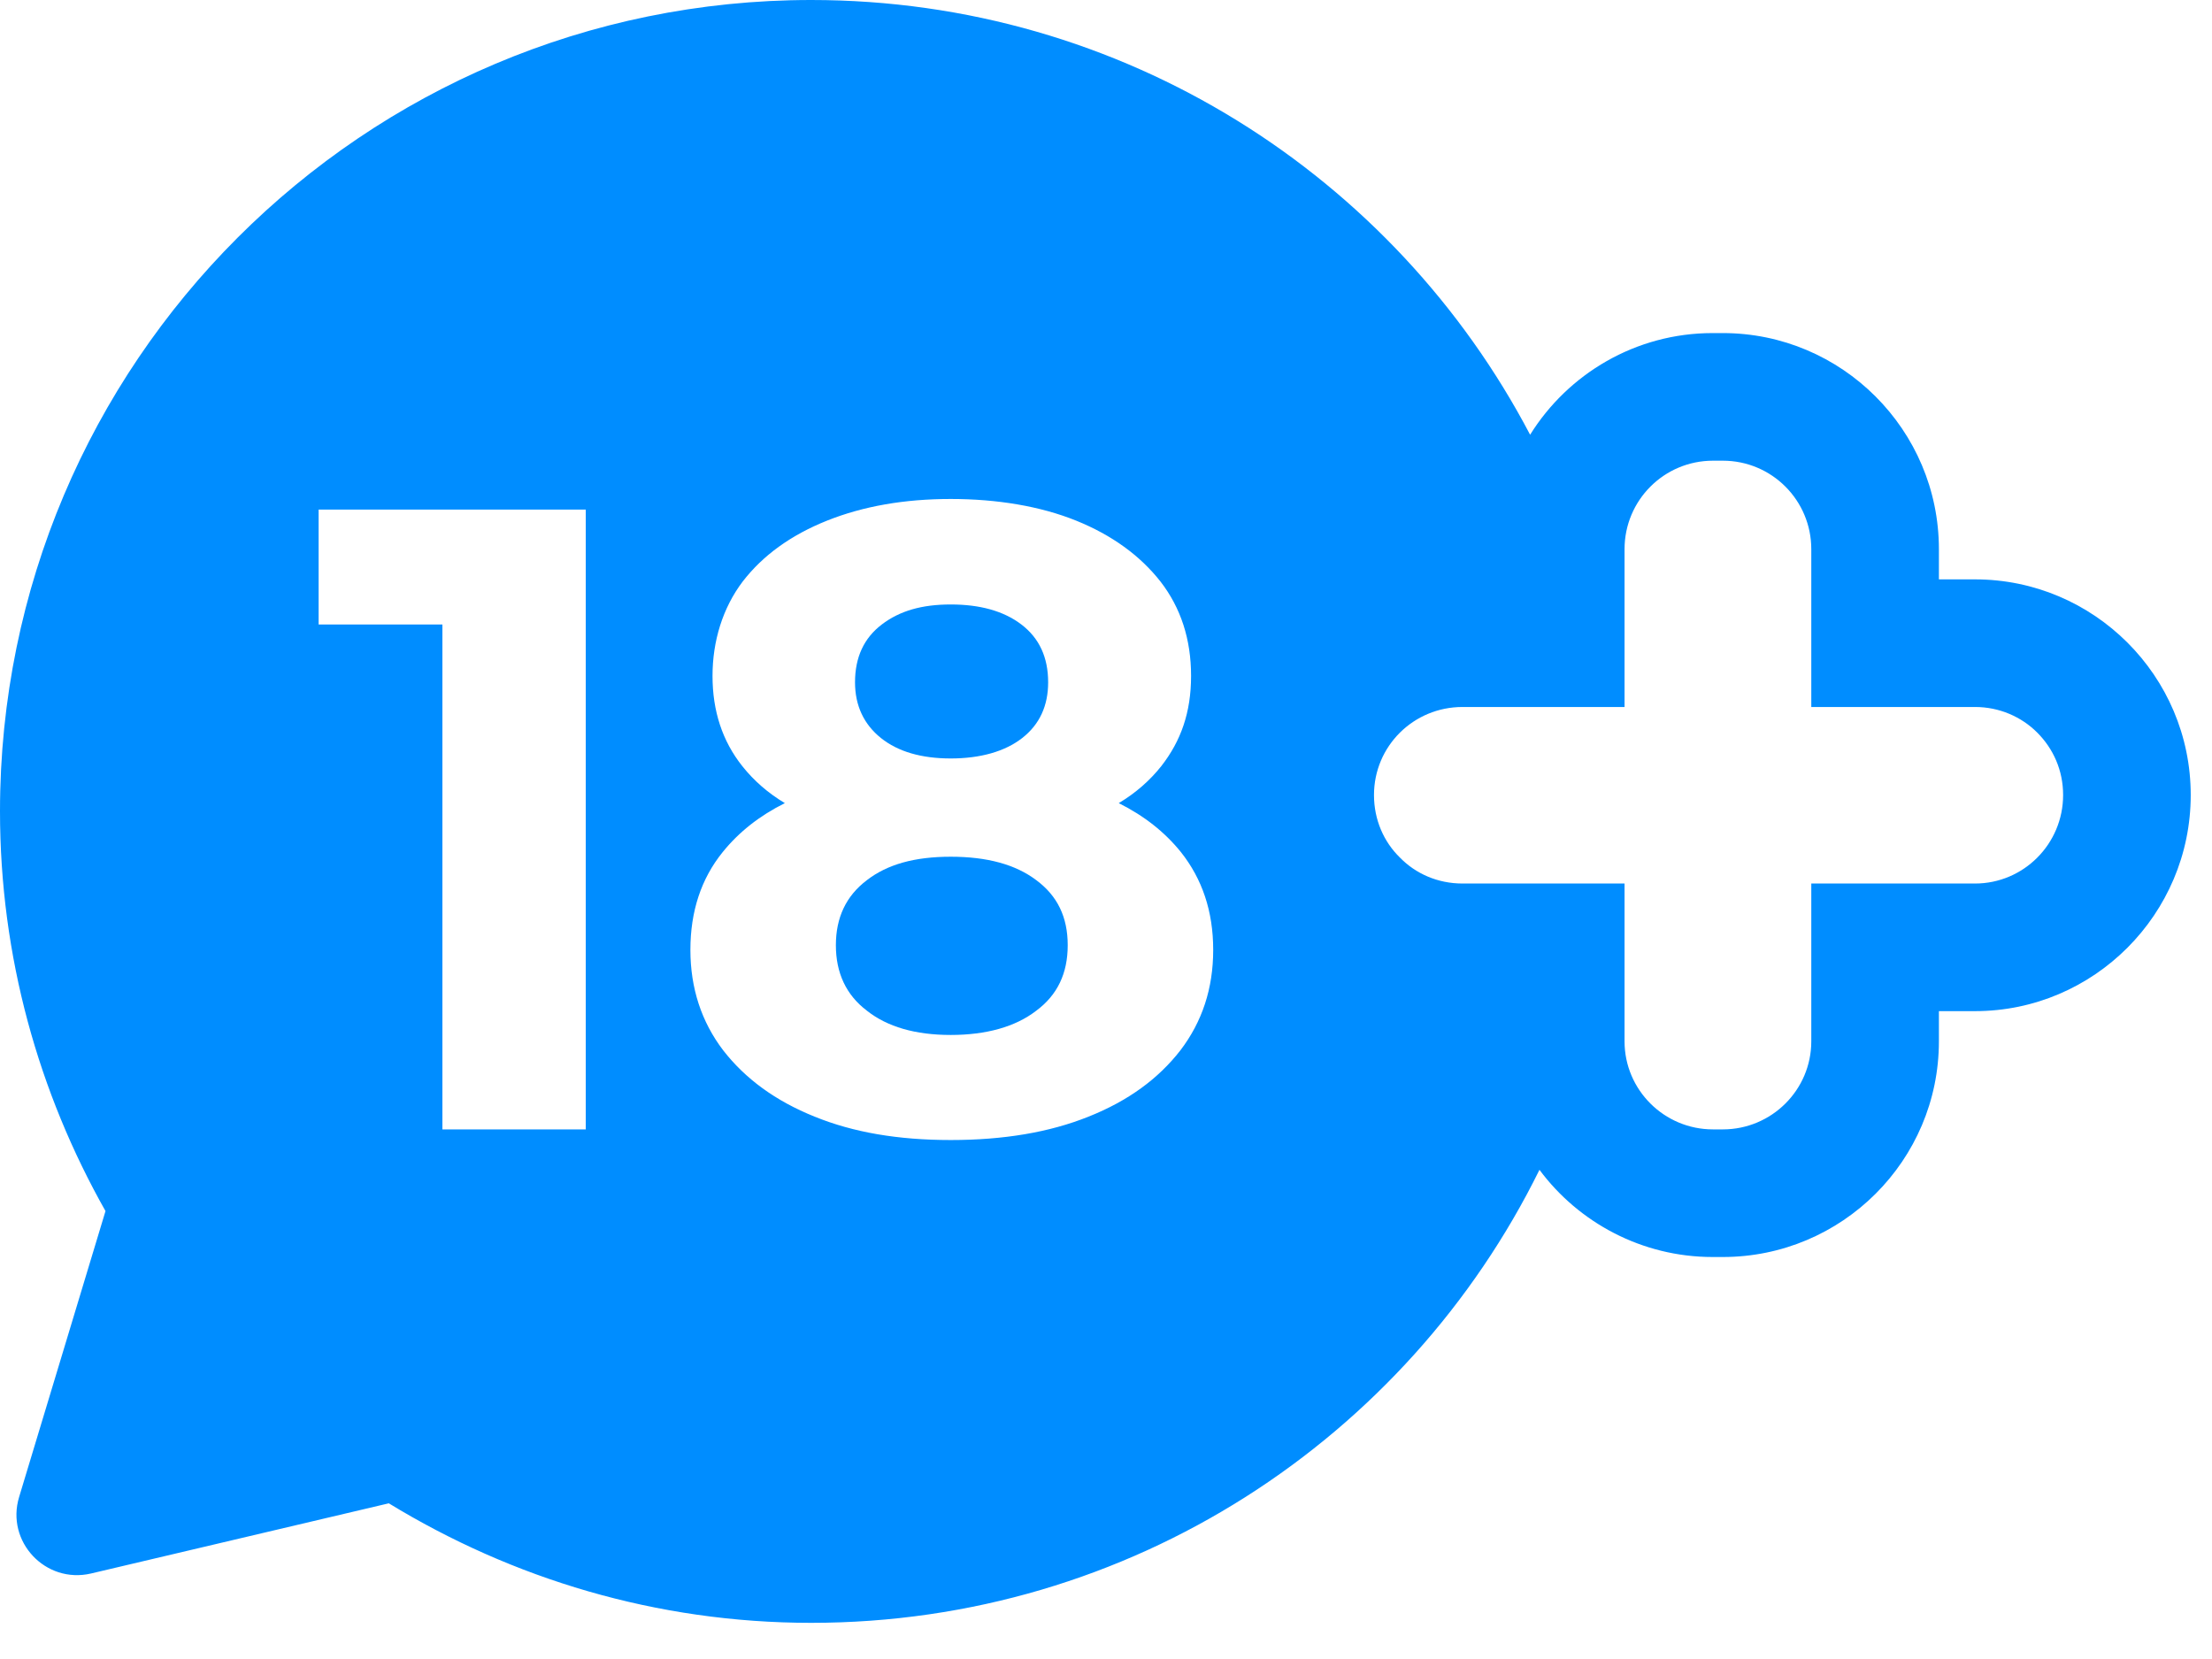 <?xml version="1.0" encoding="UTF-8"?> <svg xmlns="http://www.w3.org/2000/svg" width="52" height="39" viewBox="0 0 52 39" fill="none"><path d="M20.71 17.35C21.11 17.67 21.66 17.83 22.35 17.83C23.04 17.83 23.62 17.67 24.03 17.35C24.44 17.03 24.64 16.59 24.64 16.04C24.64 15.45 24.43 15 24.01 14.68C23.59 14.36 23.03 14.21 22.35 14.21C21.67 14.21 21.15 14.36 20.73 14.68C20.31 15 20.1 15.45 20.1 16.04C20.1 16.59 20.31 17.03 20.71 17.35Z" fill="#008DFF"></path><path d="M24.36 20.69C23.87 20.32 23.2 20.14 22.35 20.14C21.5 20.14 20.86 20.32 20.38 20.69C19.89 21.06 19.65 21.57 19.65 22.22C19.65 22.87 19.89 23.39 20.38 23.76C20.86 24.14 21.52 24.33 22.35 24.33C23.18 24.33 23.87 24.14 24.36 23.76C24.86 23.39 25.1 22.88 25.1 22.22C25.1 21.56 24.86 21.06 24.36 20.69Z" fill="#008DFF"></path><path d="M46.43 13.62H45.58V12.91C45.58 10.11 43.3 7.83 40.5 7.83H40.26C38.45 7.83 36.86 8.79 35.97 10.22C32.78 4.14 26.41 0 19.07 0C8.54 0 0 8.54 0 19.07C0 22.49 0.91 25.69 2.48 28.47L0.45 35.19C0.13 36.24 1.07 37.24 2.14 36.99L9.14 35.34C12.04 37.11 15.43 38.15 19.07 38.15C26.58 38.15 33.08 33.81 36.19 27.5C37.11 28.74 38.6 29.55 40.26 29.55H40.5C43.3 29.55 45.58 27.28 45.58 24.48V23.77H46.43C49.22 23.77 51.5 21.49 51.5 18.69C51.5 15.89 49.22 13.62 46.43 13.62ZM13.77 26.55H10.4V14.68H7.49V11.98H13.77V26.55ZM27.75 24.69C27.23 25.36 26.52 25.88 25.59 26.25C24.67 26.62 23.59 26.8 22.35 26.8C21.11 26.8 20.06 26.62 19.15 26.25C18.23 25.88 17.52 25.36 17 24.69C16.49 24.02 16.23 23.23 16.23 22.33C16.23 21.43 16.48 20.66 16.99 20.03C17.37 19.56 17.85 19.18 18.45 18.88C18.05 18.64 17.72 18.35 17.45 18.01C16.98 17.42 16.75 16.71 16.75 15.89C16.75 15.07 16.99 14.29 17.46 13.67C17.93 13.06 18.59 12.58 19.44 12.24C20.29 11.9 21.26 11.73 22.35 11.73C23.44 11.73 24.46 11.9 25.3 12.24C26.14 12.58 26.8 13.06 27.28 13.67C27.76 14.29 28 15.03 28 15.89C28 16.75 27.76 17.42 27.3 18.01C27.03 18.35 26.7 18.64 26.3 18.88C26.9 19.18 27.38 19.56 27.76 20.03C28.26 20.66 28.52 21.42 28.52 22.33C28.52 23.24 28.26 24.02 27.75 24.69ZM46.43 20.77H42.58V24.48C42.58 25.62 41.65 26.55 40.5 26.55H40.27C39.12 26.55 38.19 25.62 38.19 24.48V20.77H34.38C33.8 20.77 33.28 20.54 32.91 20.16C32.53 19.79 32.3 19.27 32.3 18.69C32.3 17.54 33.23 16.62 34.38 16.62H38.19V12.91C38.19 11.76 39.12 10.83 40.27 10.83H40.5C41.65 10.83 42.58 11.76 42.58 12.91V16.62H46.43C47 16.62 47.52 16.85 47.89 17.22C48.27 17.6 48.5 18.11 48.5 18.69C48.5 19.84 47.57 20.77 46.43 20.77Z" fill="#008DFF"></path></svg> 